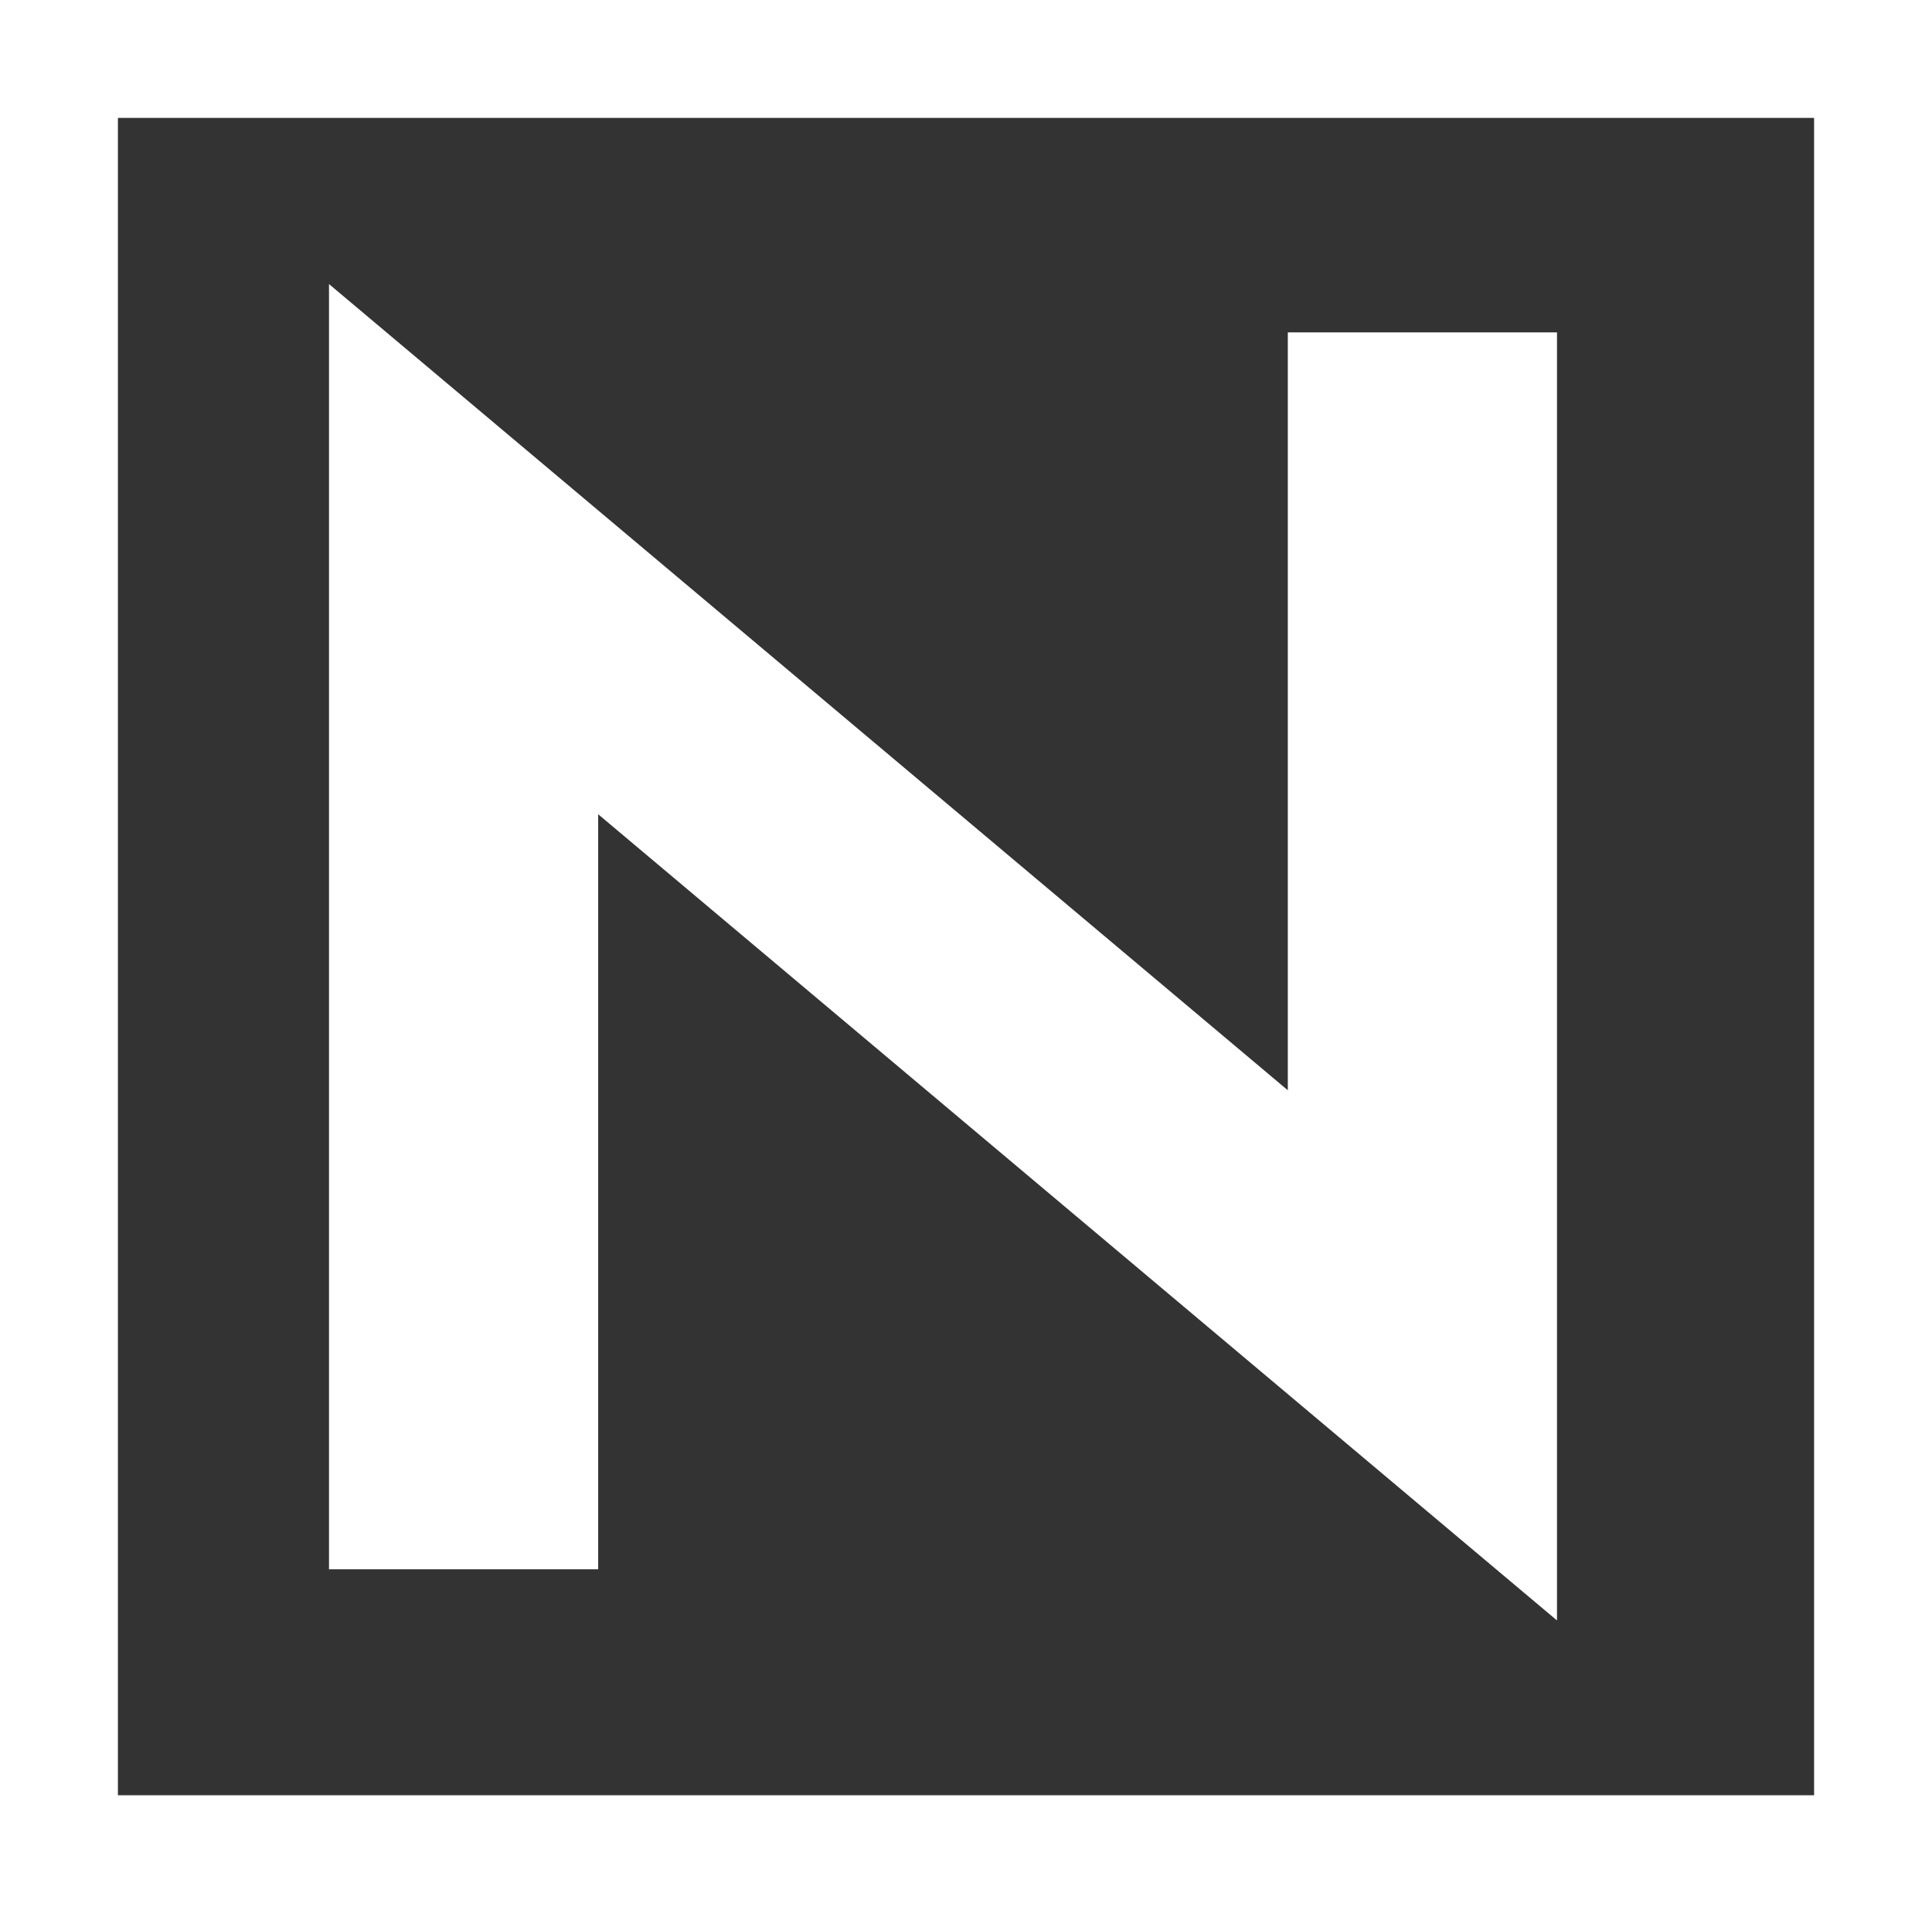 <?xml version="1.0" encoding="utf-8"?>
<!-- Generator: Adobe Illustrator 21.1.0, SVG Export Plug-In . SVG Version: 6.00 Build 0)  -->
<svg version="1.1" id="Layer_1" xmlns="http://www.w3.org/2000/svg" xmlns:xlink="http://www.w3.org/1999/xlink" x="0px" y="0px"
	 viewBox="0 0 335.9 332.7" style="enable-background:new 0 0 335.9 332.7;" xml:space="preserve">
<rect x="0" y="0" width="335.9" height="332.7" fill="#333333" stroke="none"/>
<style type="text/css">
	.st0{fill:#FFFFFF;}
	.st1{clip-path:url(#SVGID_2_);fill:none;stroke:#FFFFFF;stroke-width:20;}
</style>
<polygon class="st0" points="270.7,57.8 223.9,57.8 223.9,189.6 57.2,49.4 57.2,272.9 104,272.9 104,141.6 270.7,281.8 "/>
<g>
	<defs>
		<rect id="SVGID_1_" x="0.5" y="0.5" width="334.9" height="331.7"/>
	</defs>
	<clipPath id="SVGID_2_">
		<use xlink:href="#SVGID_1_"  style="overflow:visible;"/>
	</clipPath>
	<rect x="10.5" y="10.5" class="st1" width="314.9" height="311.7"/>
	<use xlink:href="#SVGID_1_"  style="overflow:visible;fill:none;stroke:#FFFFFF;stroke-miterlimit:10;"/>
</g>
</svg>
